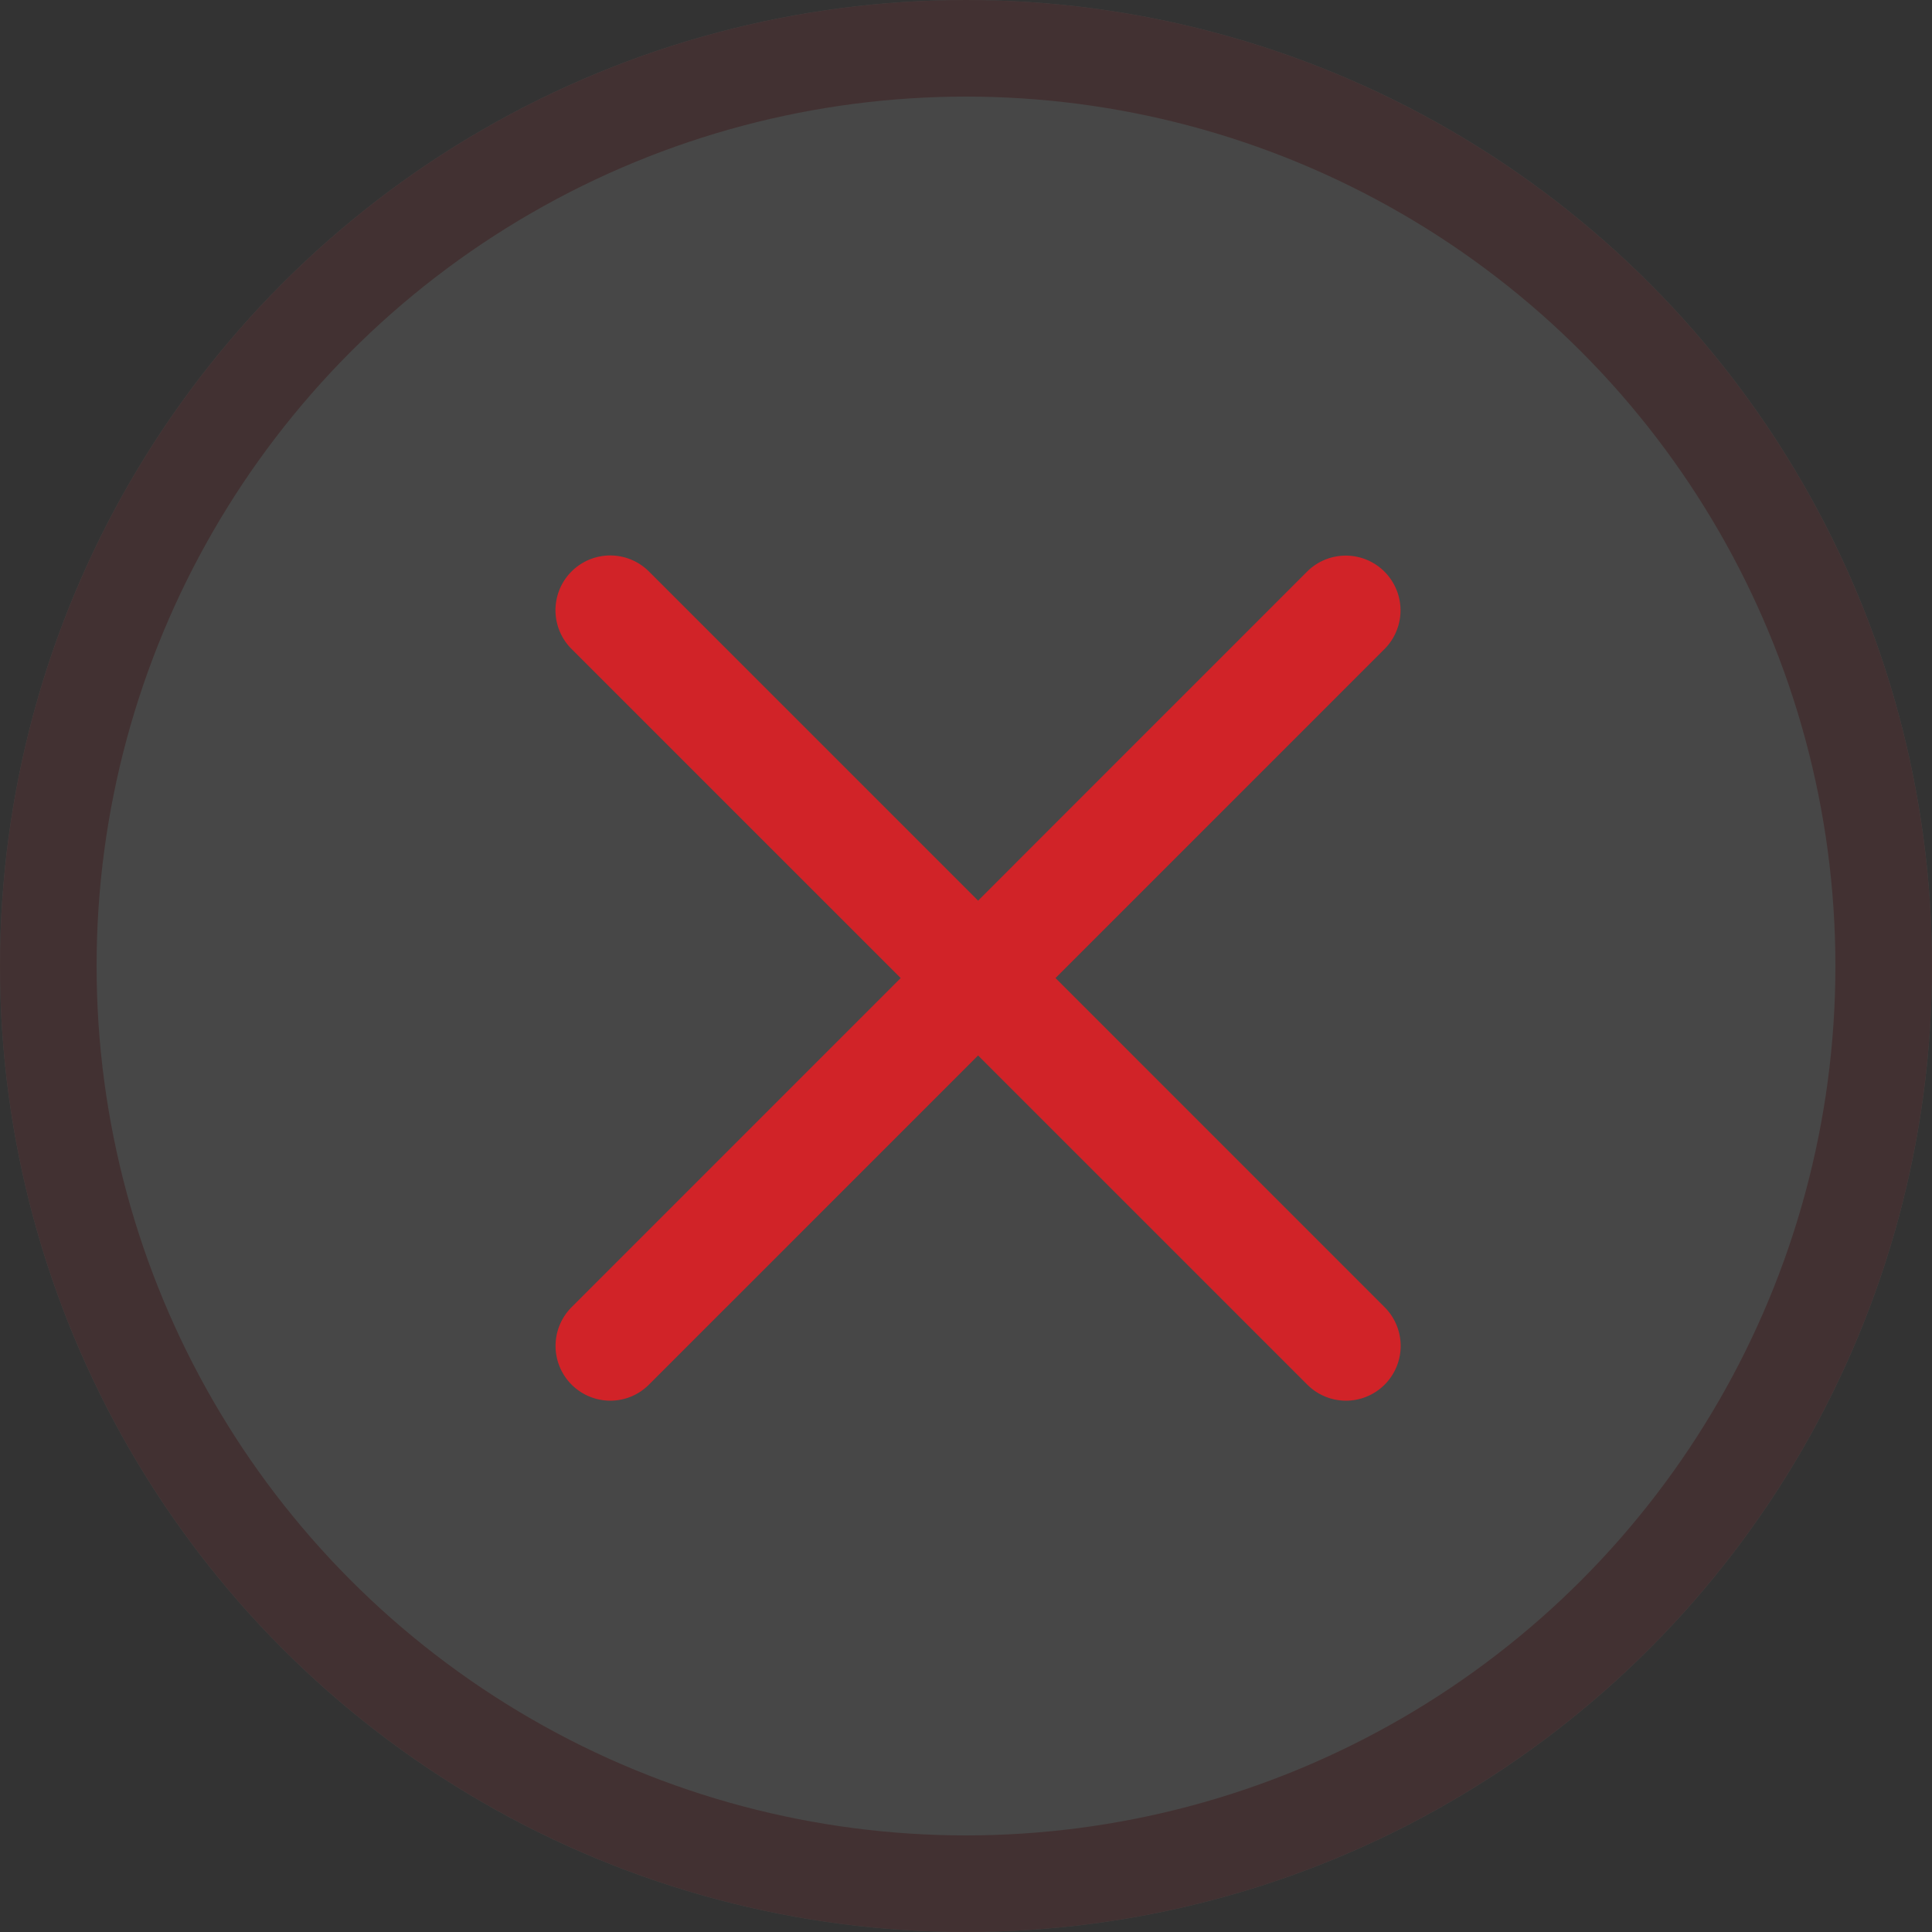 <svg xmlns="http://www.w3.org/2000/svg" width="80" height="80" viewBox="0 0 80 80">
  <rect x="0" y="0" width="80" height="80" fill="#333333" stroke="none"/>
  <g id="Group_49599" data-name="Group 49599" transform="translate(-643 -256)">
    <g id="check" transform="translate(626 260)">
      <g id="Ellipse_565" data-name="Ellipse 565" transform="translate(17 -4)" fill="#fff" stroke="#d12328" stroke-width="4" opacity="0.1">
        <circle cx="40" cy="40" r="40" stroke="none"/>
        <circle cx="40" cy="40" r="38" fill="none"/>
      </g>
    </g>
    <g id="close" transform="translate(666 278.865)">
      <path id="Path_25908" data-name="Path 25908" d="M2.268,35.134a2.268,2.268,0,0,1-1.6-3.871L31.128.8a2.267,2.267,0,0,1,3.206,3.206L3.871,34.47a2.257,2.257,0,0,1-1.6.664Zm0,0" transform="translate(0 0)" fill="#d12328"/>
      <path id="Path_25909" data-name="Path 25909" d="M32.732,35.134a2.261,2.261,0,0,1-1.6-.664L.665,4.006A2.267,2.267,0,0,1,3.872.8L34.335,31.264a2.268,2.268,0,0,1-1.6,3.871Zm0,0" transform="translate(0 0)" fill="#d12328"/>
    </g>
  </g>
</svg>
